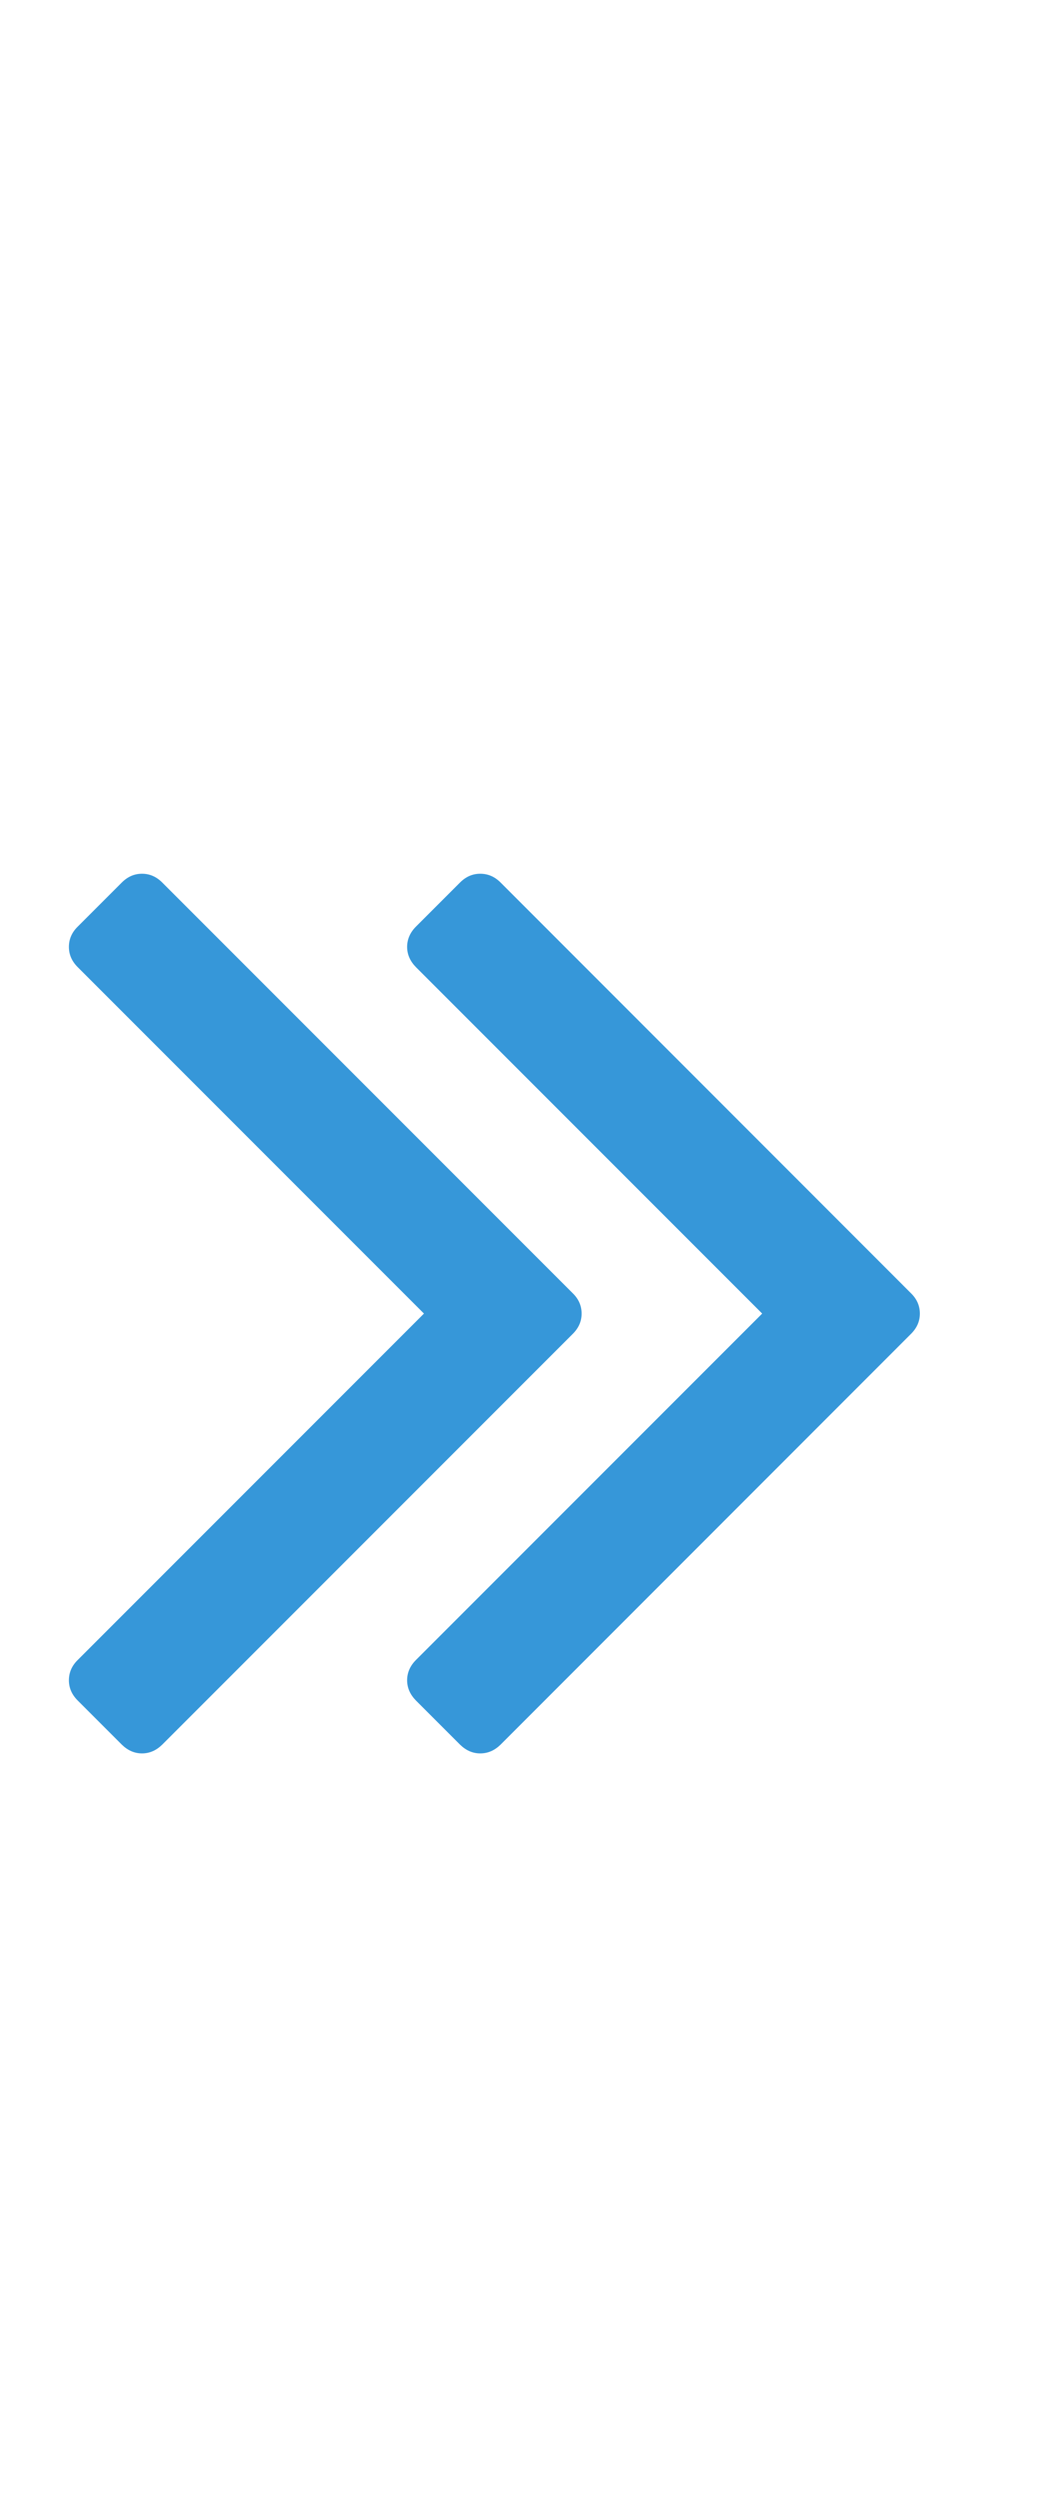 <svg class="breadcrumb-item__icon" xmlns="http://www.w3.org/2000/svg" width="8" height="19"
                             viewBox="0 0 8 19" fill="none">
                            <g clip-path="url(#clip0_51_738)">
                                <path d="M4.356 9.83C4.401 9.874 4.423 9.926 4.423 9.984C4.423 10.042 4.401 10.093 4.356 10.138L1.234 13.26C1.189 13.304 1.138 13.327 1.08 13.327C1.022 13.327 0.971 13.304 0.926 13.26L0.591 12.925C0.546 12.88 0.524 12.829 0.524 12.771C0.524 12.713 0.546 12.661 0.591 12.617L3.224 9.984L0.591 7.351C0.546 7.306 0.524 7.255 0.524 7.197C0.524 7.139 0.546 7.087 0.591 7.043L0.926 6.708C0.971 6.663 1.022 6.641 1.08 6.641C1.138 6.641 1.189 6.663 1.234 6.708L4.356 9.83ZM6.928 9.83C6.973 9.874 6.995 9.926 6.995 9.984C6.995 10.042 6.973 10.093 6.928 10.138L3.807 13.26C3.762 13.304 3.711 13.327 3.652 13.327C3.594 13.327 3.543 13.304 3.498 13.26L3.163 12.925C3.119 12.88 3.096 12.829 3.096 12.771C3.096 12.713 3.119 12.661 3.163 12.617L5.796 9.984L3.163 7.351C3.119 7.306 3.096 7.255 3.096 7.197C3.096 7.139 3.119 7.087 3.163 7.043L3.498 6.708C3.543 6.663 3.594 6.641 3.652 6.641C3.711 6.641 3.762 6.663 3.807 6.708L6.928 9.83Z"
                                      fill="#3697D9"/>
                            </g>
                            <defs>
                                <clipPath id="clip0_51_738">
                                    <rect width="6.86" height="17.59" fill="white"
                                          transform="matrix(1 0 0 -1 0.524 18.35)"/>
                                </clipPath>
                            </defs>
                        </svg>